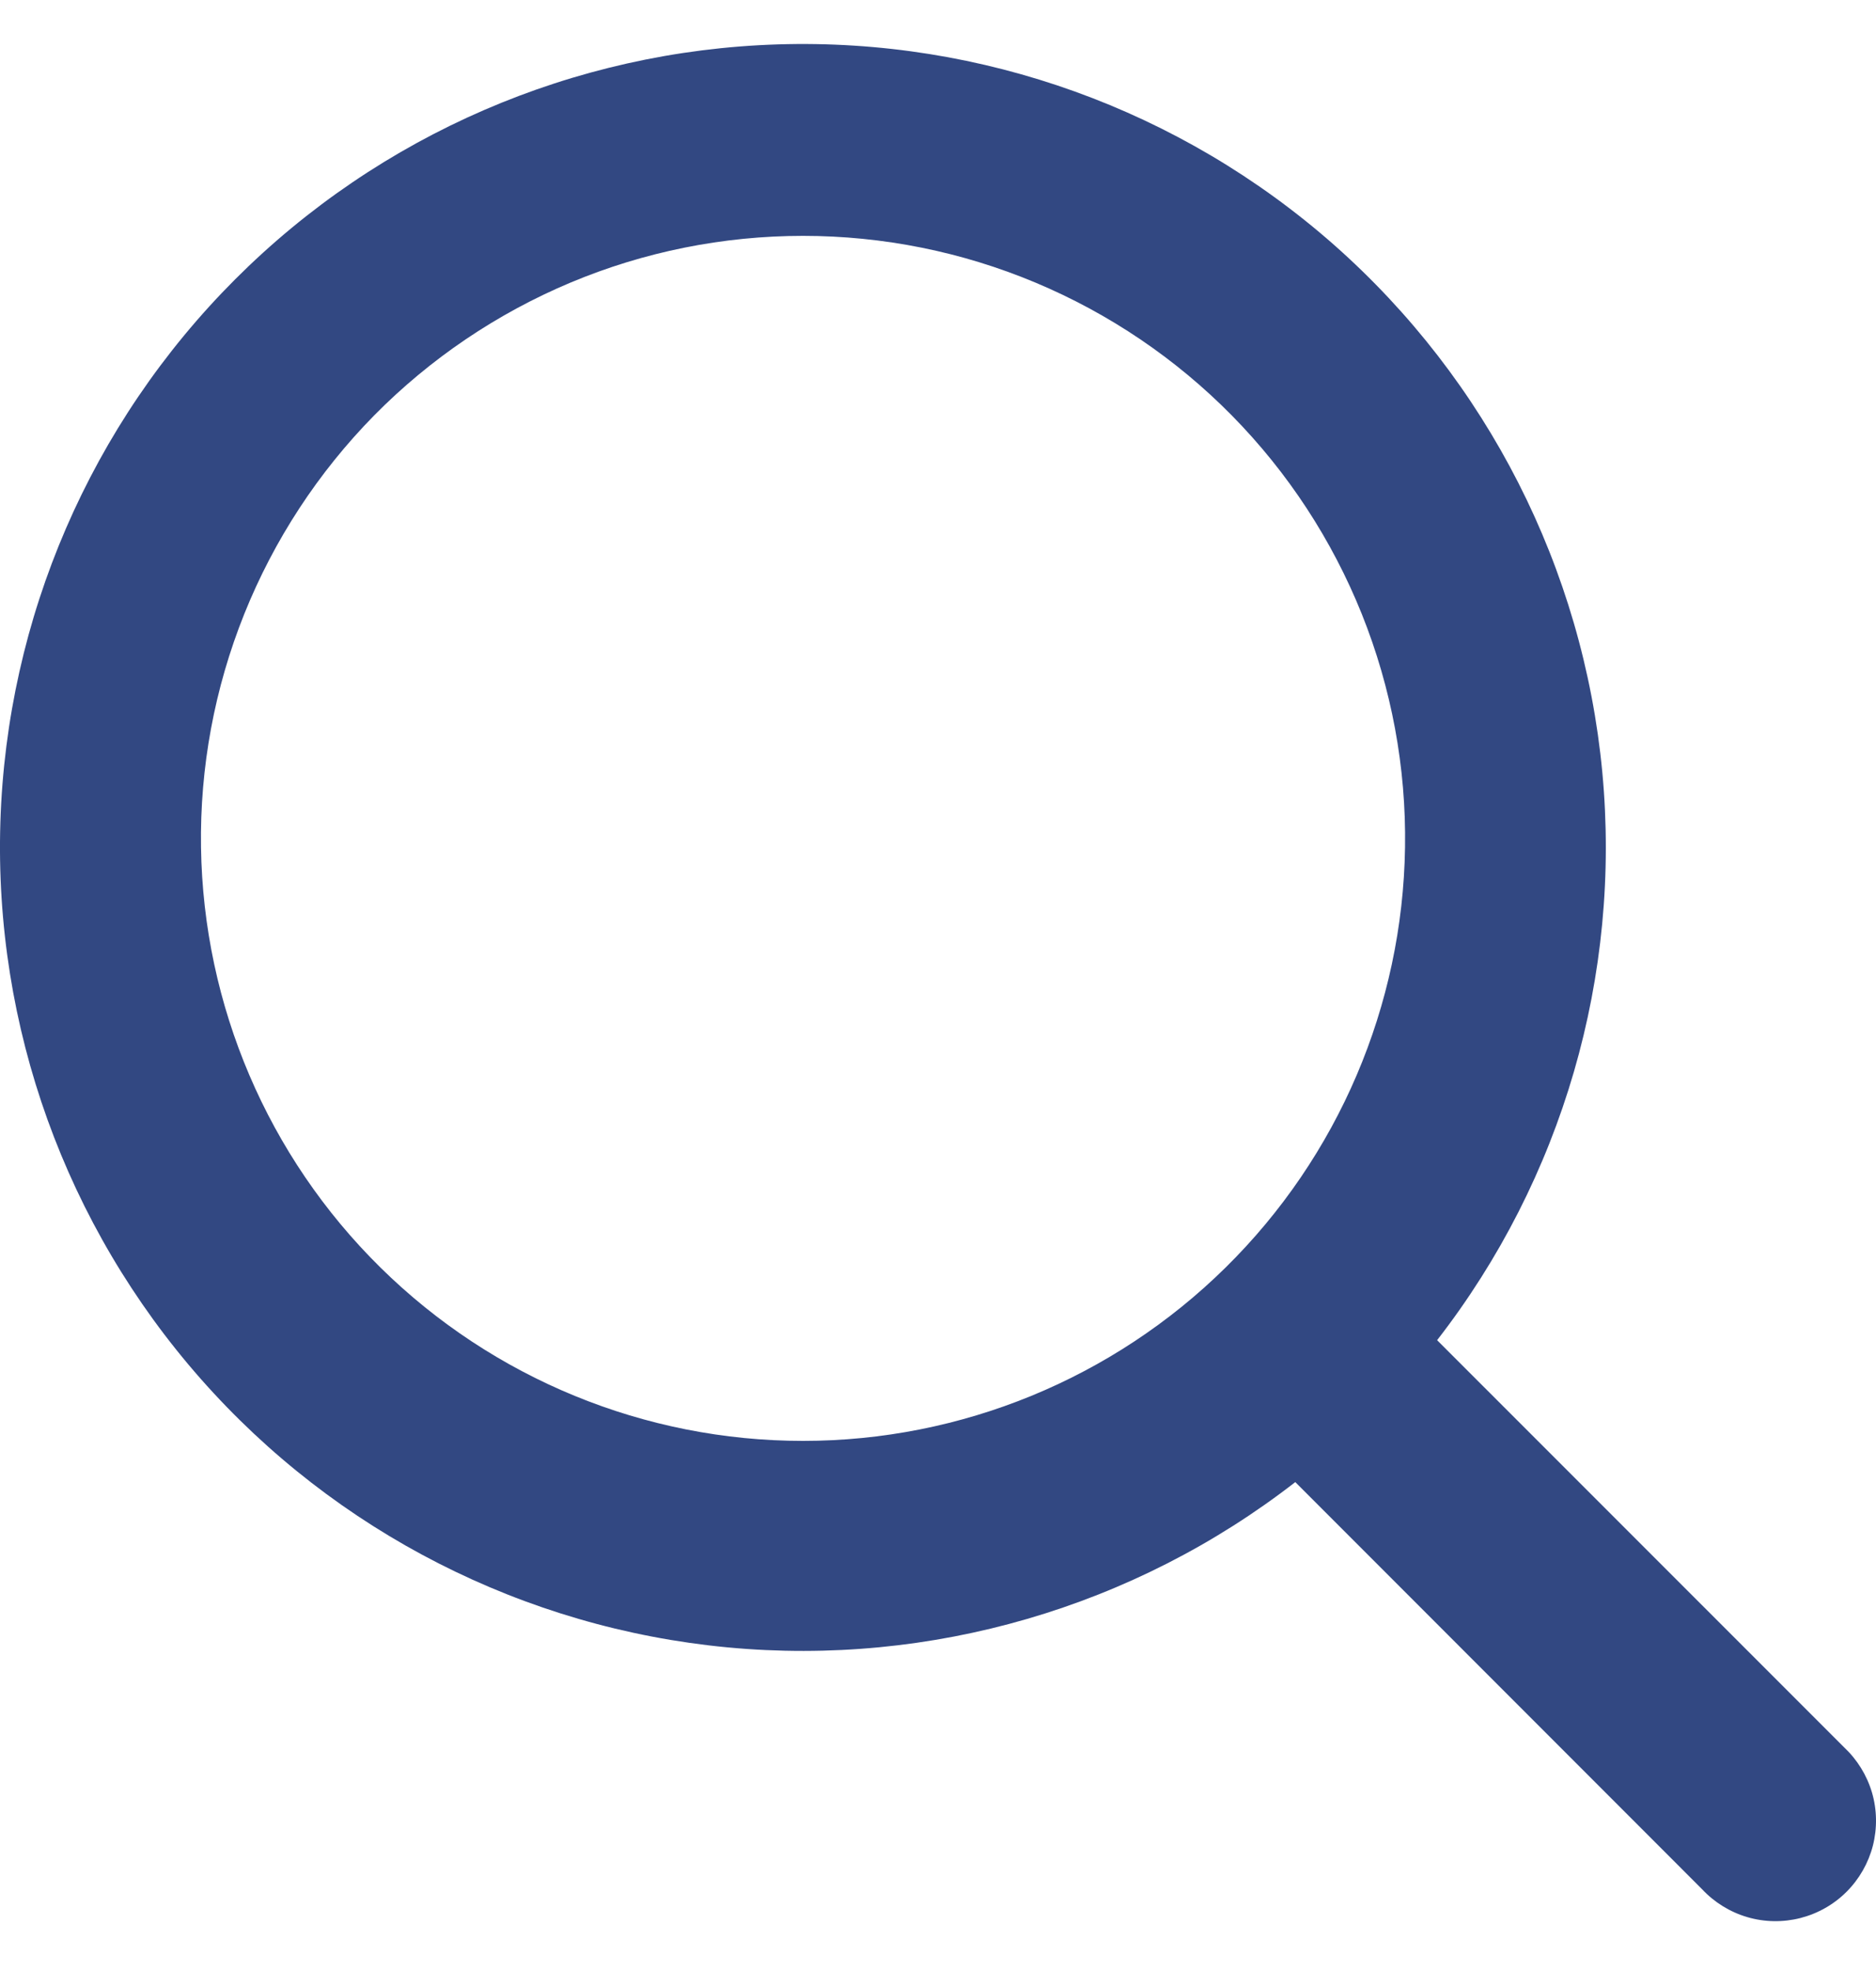 <svg xmlns="http://www.w3.org/2000/svg" width="20" height="21" viewBox="0 0 20 21" fill="#324882">
    <path d="M13.809 15.791C12.089 17.126 9.925 17.756 7.757 17.552C5.589 17.347 3.581 16.324 2.14 14.691C0.7 13.058 -0.064 10.937 0.004 8.761C0.072 6.584 0.967 4.516 2.507 2.976C4.047 1.436 6.115 0.541 8.292 0.473C10.468 0.405 12.588 1.169 14.222 2.609C15.854 4.05 16.877 6.058 17.082 8.226C17.286 10.394 16.657 12.559 15.321 14.279L19.659 18.616C19.799 18.747 19.902 18.913 19.957 19.098C20.011 19.282 20.014 19.478 19.967 19.664C19.919 19.85 19.822 20.02 19.686 20.156C19.55 20.292 19.38 20.388 19.193 20.436C19.007 20.483 18.812 20.48 18.628 20.426C18.444 20.372 18.277 20.269 18.146 20.129L13.809 15.791ZM14.979 9.028C14.992 8.177 14.835 7.332 14.518 6.542C14.201 5.753 13.731 5.034 13.133 4.427C12.536 3.821 11.824 3.34 11.039 3.011C10.254 2.682 9.412 2.513 8.561 2.513C7.71 2.513 6.867 2.682 6.082 3.011C5.298 3.34 4.586 3.821 3.988 4.427C3.391 5.034 2.921 5.753 2.604 6.542C2.287 7.332 2.13 8.177 2.143 9.028C2.168 10.714 2.855 12.322 4.056 13.505C5.257 14.688 6.875 15.352 8.561 15.352C10.247 15.352 11.865 14.688 13.066 13.505C14.267 12.322 14.954 10.714 14.979 9.028Z" fill="#324882"></path>
</svg>

